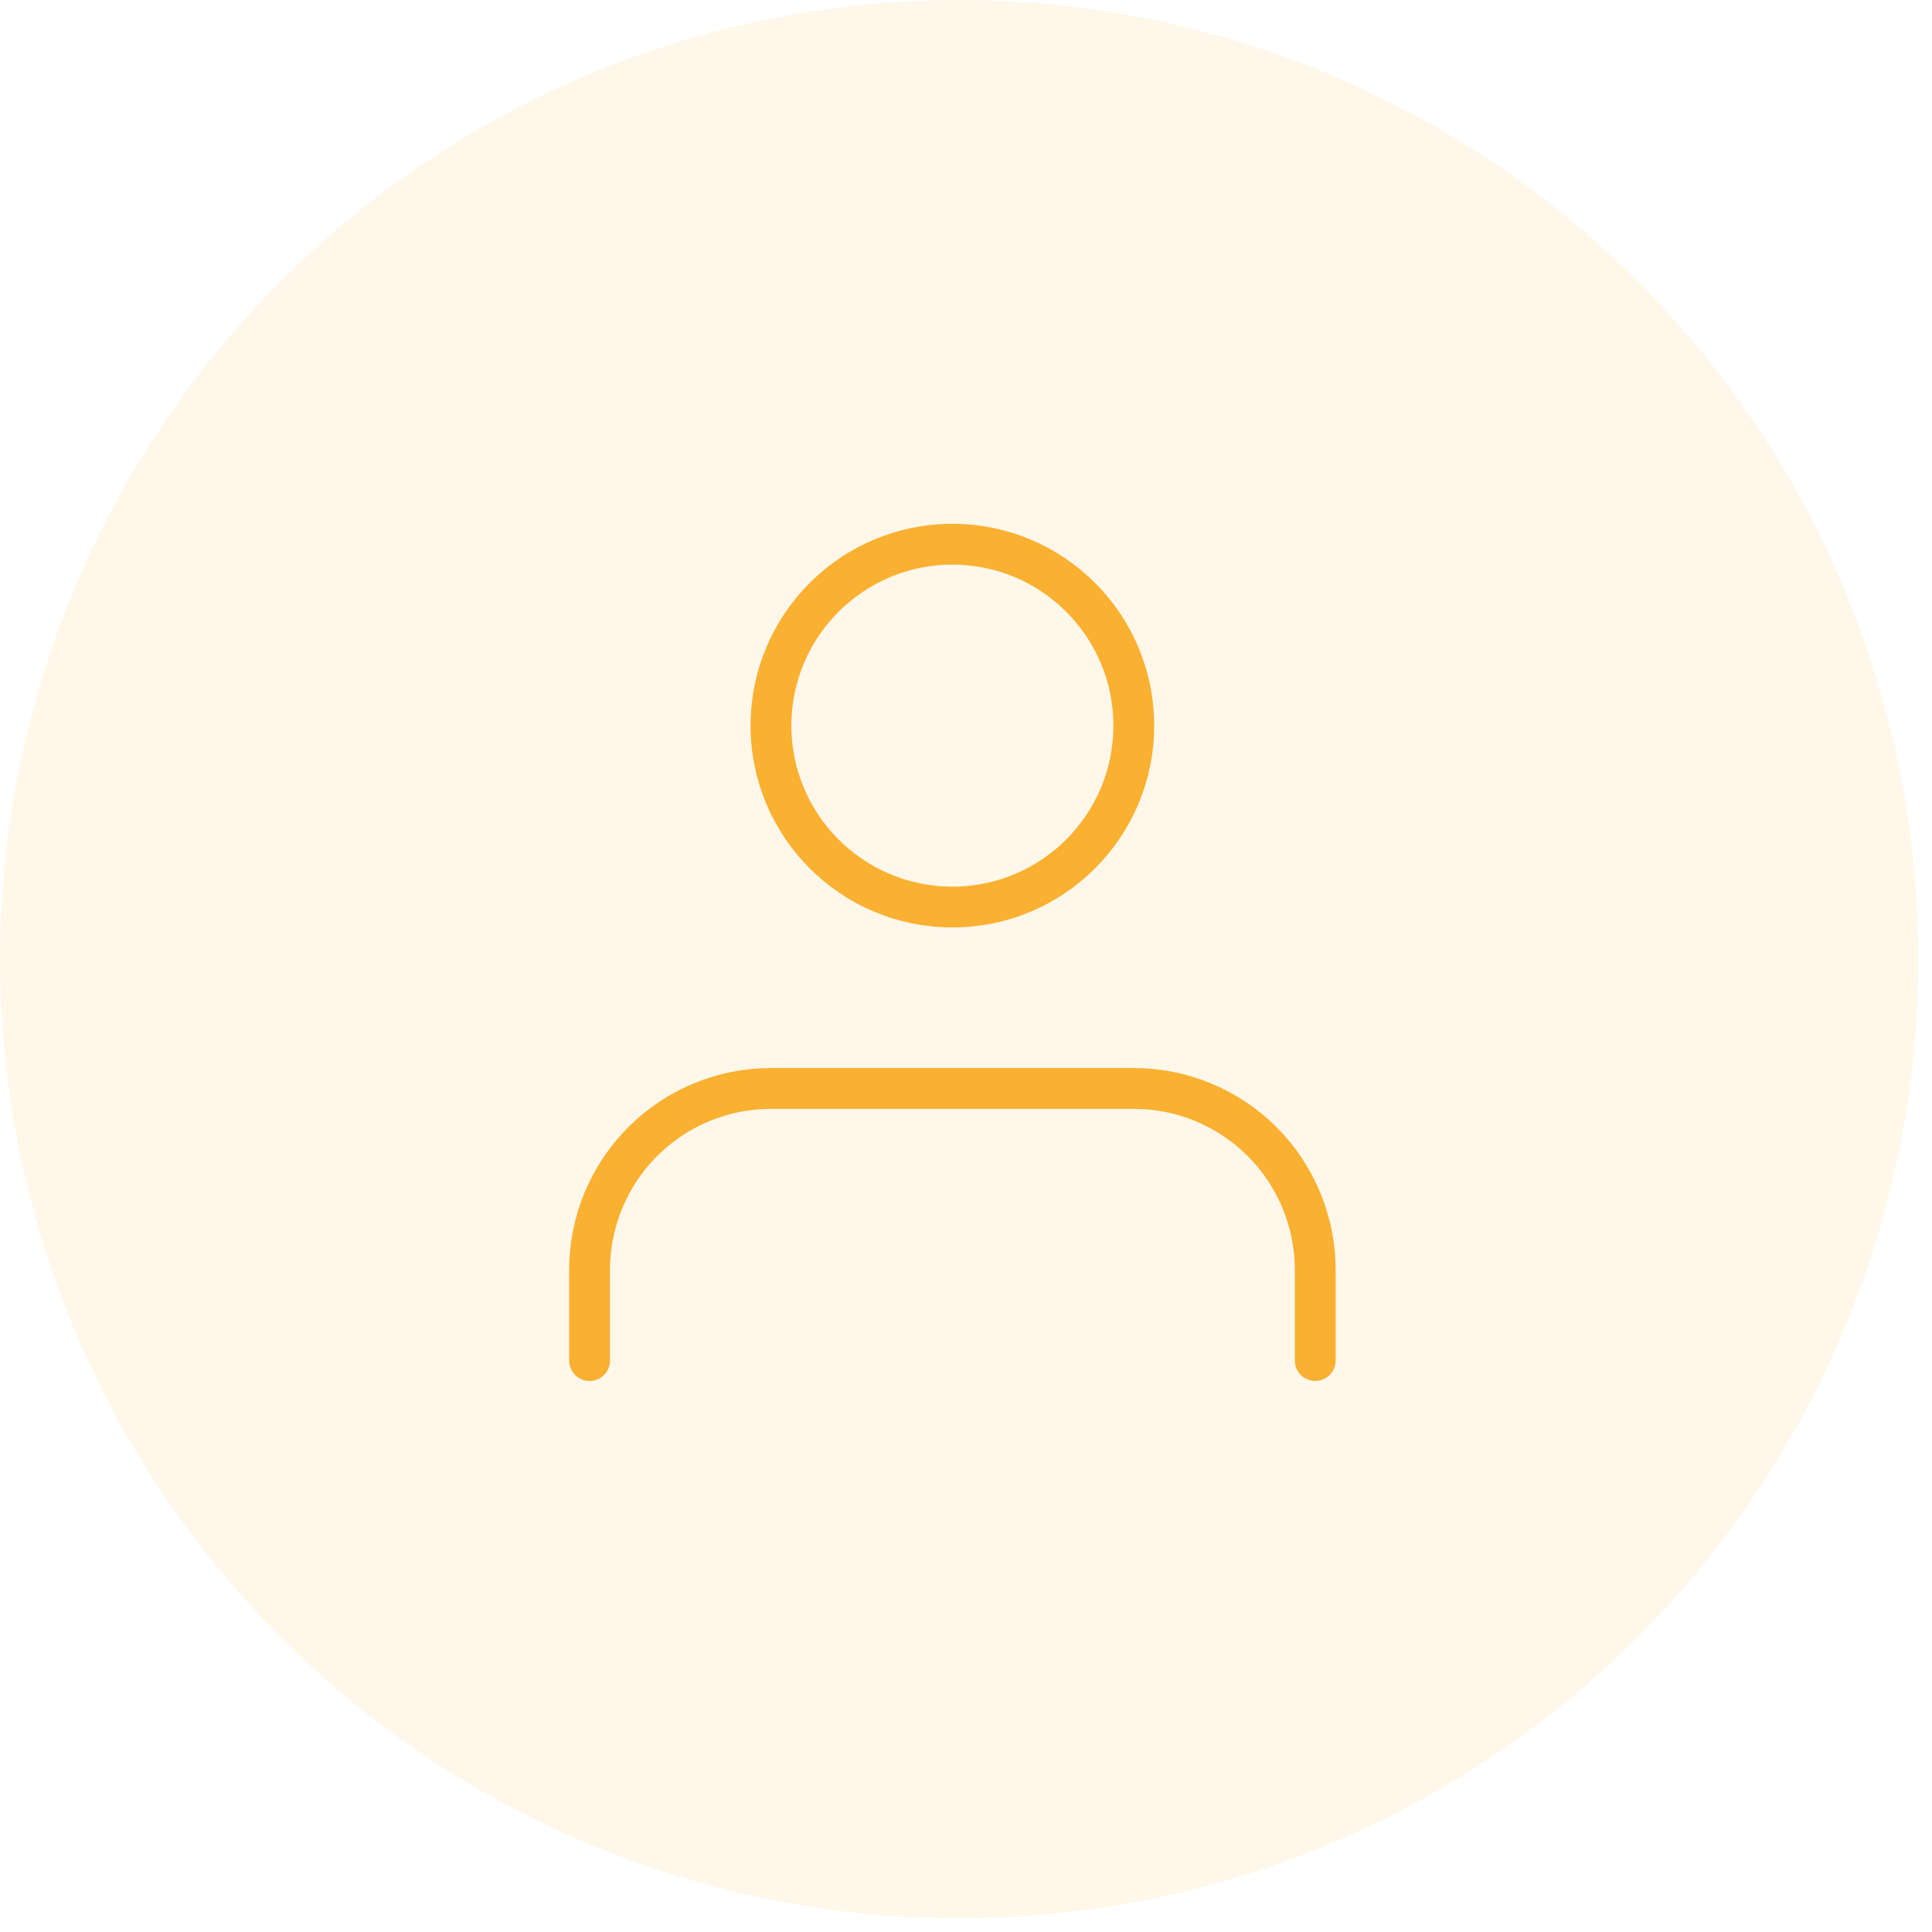 <svg width="71" height="71" viewBox="0 0 71 71" fill="none" xmlns="http://www.w3.org/2000/svg">
<g clip-path="url(#clip0_595_520)">
<circle cx="35.25" cy="35.25" r="35.25" fill="#FAB031" fill-opacity="0.1"/>
<path d="M48.334 50V46.667C48.334 44.899 47.631 43.203 46.381 41.953C45.131 40.702 43.435 40 41.667 40H28.334C26.566 40 24.87 40.702 23.62 41.953C22.369 43.203 21.667 44.899 21.667 46.667V50" stroke="#FAB031" stroke-width="1.5" stroke-linecap="round" stroke-linejoin="round"/>
<path d="M35 33.333C38.682 33.333 41.666 30.349 41.666 26.667C41.666 22.985 38.682 20 35 20C31.318 20 28.333 22.985 28.333 26.667C28.333 30.349 31.318 33.333 35 33.333Z" stroke="#FAB031" stroke-width="1.5" stroke-linecap="round" stroke-linejoin="round"/>
</g>
<defs>
<clipPath id="clip0_595_520">
<rect width="70.5" height="70.5" fill="white"/>
</clipPath>
</defs>
</svg>
